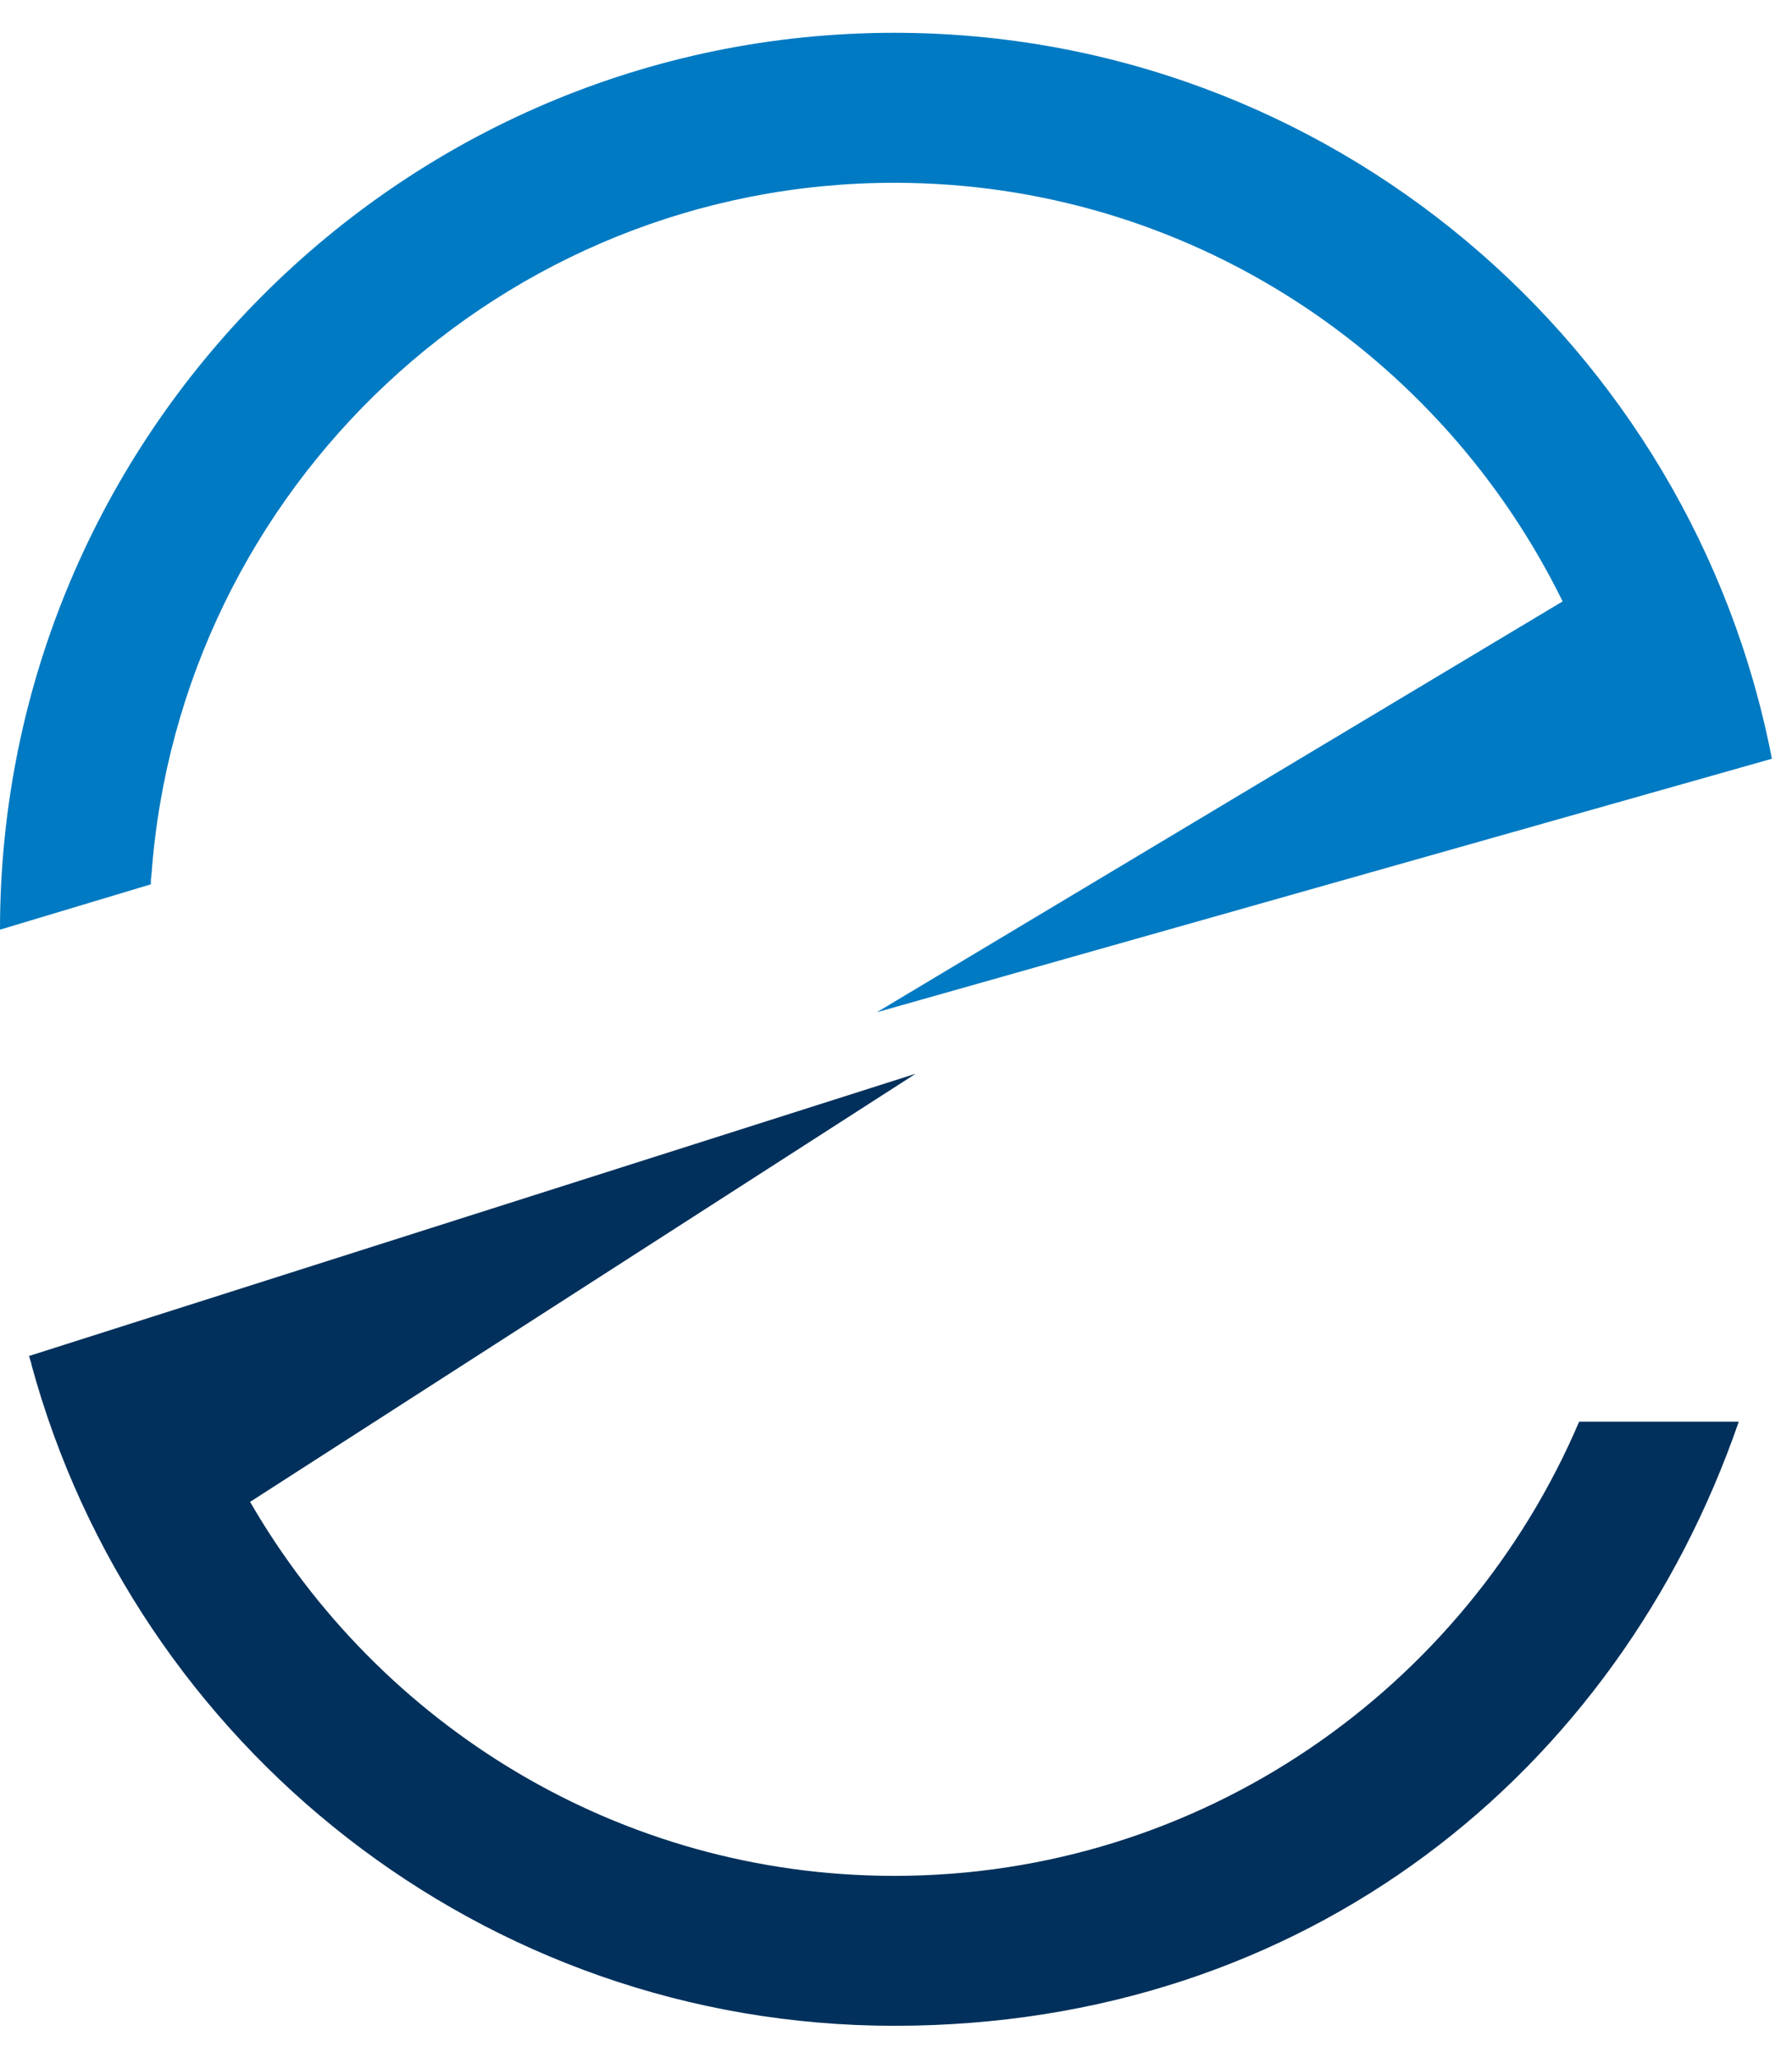 <svg xmlns="http://www.w3.org/2000/svg" viewBox="0 0 27 31"><svg width="27" height="16" viewBox="0 0 27 16" fill="none" xmlns="http://www.w3.org/2000/svg" y="0"><path d="M26.696 11.423C25.491 5.204 20.025 0.494 13.475 0.494C6.046 0.494 0 6.555 0 14.002L2.273 13.319C2.273 13.319 2.273 13.284 2.273 13.268C2.273 13.268 2.273 13.238 2.283 13.166C2.71 7.355 7.566 2.753 13.475 2.753C17.894 2.753 21.713 5.327 23.544 9.058L13.211 15.246L26.696 11.428V11.423Z" fill="#007AC2"/></svg><svg width="27" height="15" viewBox="0 0 27 15" fill="none" xmlns="http://www.w3.org/2000/svg" y="16"><path d="M23.793 5.412C22.079 9.429 18.103 12.253 13.475 12.253C9.326 12.253 5.71 9.979 3.768 6.62L13.796 0.172L0.437 4.423L0.473 4.54V4.55C2.034 10.285 7.272 14.511 13.475 14.511C19.679 14.511 24.372 10.698 26.198 5.412H23.793Z" fill="#00305B"/></svg></svg>